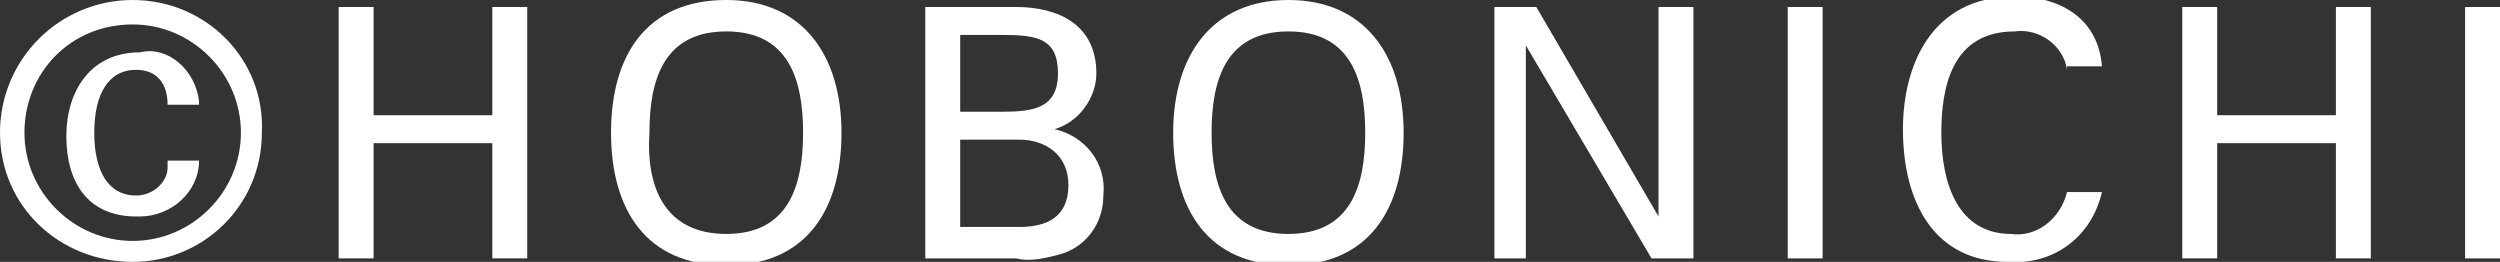 <?xml version="1.0" encoding="utf-8"?>
<!-- Generator: Adobe Illustrator 25.4.6, SVG Export Plug-In . SVG Version: 6.00 Build 0)  -->
<svg version="1.1" id="レイヤー_1" xmlns="http://www.w3.org/2000/svg" xmlns:xlink="http://www.w3.org/1999/xlink" x="0px"
	 y="0px" viewBox="0 0 71.6 7.5" style="enable-background:new 0 0 71.6 7.5;" xml:space="preserve">
<rect x="0" y="0" width="71.6" height="7.5" fill="#333333" stroke="none"/>
<style type="text/css">
	.st0{fill:#FFFFFF;}
</style>
<g id="レイヤー_2_00000079461308446004124420000001534687555233848240_">
	<g id="レイヤー_1-2">
		<path class="st0" d="M0,3.8C0,1.7,1.7,0,3.8,0s3.8,1.7,3.7,3.8c0,2.1-1.7,3.7-3.7,3.7C1.7,7.5,0,5.9,0,3.8C0,3.8,0,3.8,0,3.8z
			 M6.9,3.8c0-1.7-1.4-3.1-3.1-3.1C2,0.7,0.7,2.1,0.7,3.8s1.4,3.1,3.1,3.1c0,0,0,0,0,0C5.5,6.9,6.9,5.5,6.9,3.8
			C6.9,3.8,6.9,3.8,6.9,3.8z M4.8,3c0-0.6-0.3-1-0.9-1C3.1,2,2.7,2.7,2.7,3.8s0.4,1.8,1.2,1.8c0.5,0,0.9-0.4,0.9-0.8
			c0-0.1,0-0.1,0-0.2h0.9c0,0.9-0.8,1.6-1.7,1.6c0,0-0.1,0-0.1,0c-1.4,0-2-1-2-2.3s0.7-2.4,2.1-2.4C4.8,1.3,5.6,2,5.7,2.9
			c0,0,0,0.1,0,0.1H4.8z"/>
		<path class="st0" d="M9.7,7.4V0.2h1v3.1h3.4V0.2h1v7.2h-1V4.1h-3.4v3.3H9.7z"/>
		<path class="st0" d="M20.8,0c2.2,0,3.3,1.6,3.3,3.8s-1,3.8-3.3,3.8s-3.3-1.6-3.3-3.8S18.5,0,20.8,0z M20.8,6.7
			c1.8,0,2.2-1.4,2.2-2.9c0-1.5-0.4-2.9-2.2-2.9s-2.2,1.4-2.2,2.9C18.5,5.3,19,6.7,20.8,6.7L20.8,6.7z"/>
		<path class="st0" d="M26.5,7.4V0.2h2.6c1.2,0,2.3,0.5,2.3,1.9c0,0.7-0.5,1.4-1.2,1.6v0c0.9,0.2,1.5,1,1.4,1.9
			c0,0.8-0.5,1.5-1.3,1.7c-0.4,0.1-0.8,0.2-1.2,0.1H26.5z M27.5,3.2h1.2c0.9,0,1.6-0.1,1.6-1.1S29.7,1,28.7,1h-1.2V3.2z M27.5,6.5
			h1.7c0.8,0,1.4-0.3,1.4-1.2S29.9,4,29.2,4h-1.7V6.5z"/>
		<path class="st0" d="M36.9,0c2.2,0,3.3,1.6,3.3,3.8s-1,3.8-3.3,3.8s-3.3-1.6-3.3-3.8S34.7,0,36.9,0z M36.9,6.7
			c1.8,0,2.2-1.4,2.2-2.9c0-1.5-0.4-2.9-2.2-2.9s-2.2,1.4-2.2,2.9C34.7,5.3,35.1,6.7,36.9,6.7L36.9,6.7z"/>
		<path class="st0" d="M48.5,0.2v7.2h-1.2l-3.6-6.1h0v6.1h-0.9V0.2H44l3.5,6h0v-6H48.5z"/>
		<path class="st0" d="M51.2,7.4V0.2h1v7.2H51.2z"/>
		<path class="st0" d="M59.2,2c-0.1-0.7-0.8-1.2-1.5-1.1c-1.8,0-2.1,1.6-2.1,2.9c0,1.5,0.5,2.9,2,2.9c0.7,0.1,1.4-0.4,1.6-1.2h1
			c-0.3,1.3-1.4,2.1-2.7,2c-2.1,0-3-1.7-3-3.8c0-1.8,0.8-3.8,3.2-3.8c1.4,0,2.4,0.7,2.5,2H59.2z"/>
		<path class="st0" d="M62.5,7.4V0.2h1v3.1h3.4V0.2h1v7.2h-1V4.1h-3.4v3.3H62.5z"/>
		<path class="st0" d="M70.6,7.4V0.2h1v7.2H70.6z"/>
	</g>
</g>
</svg>
